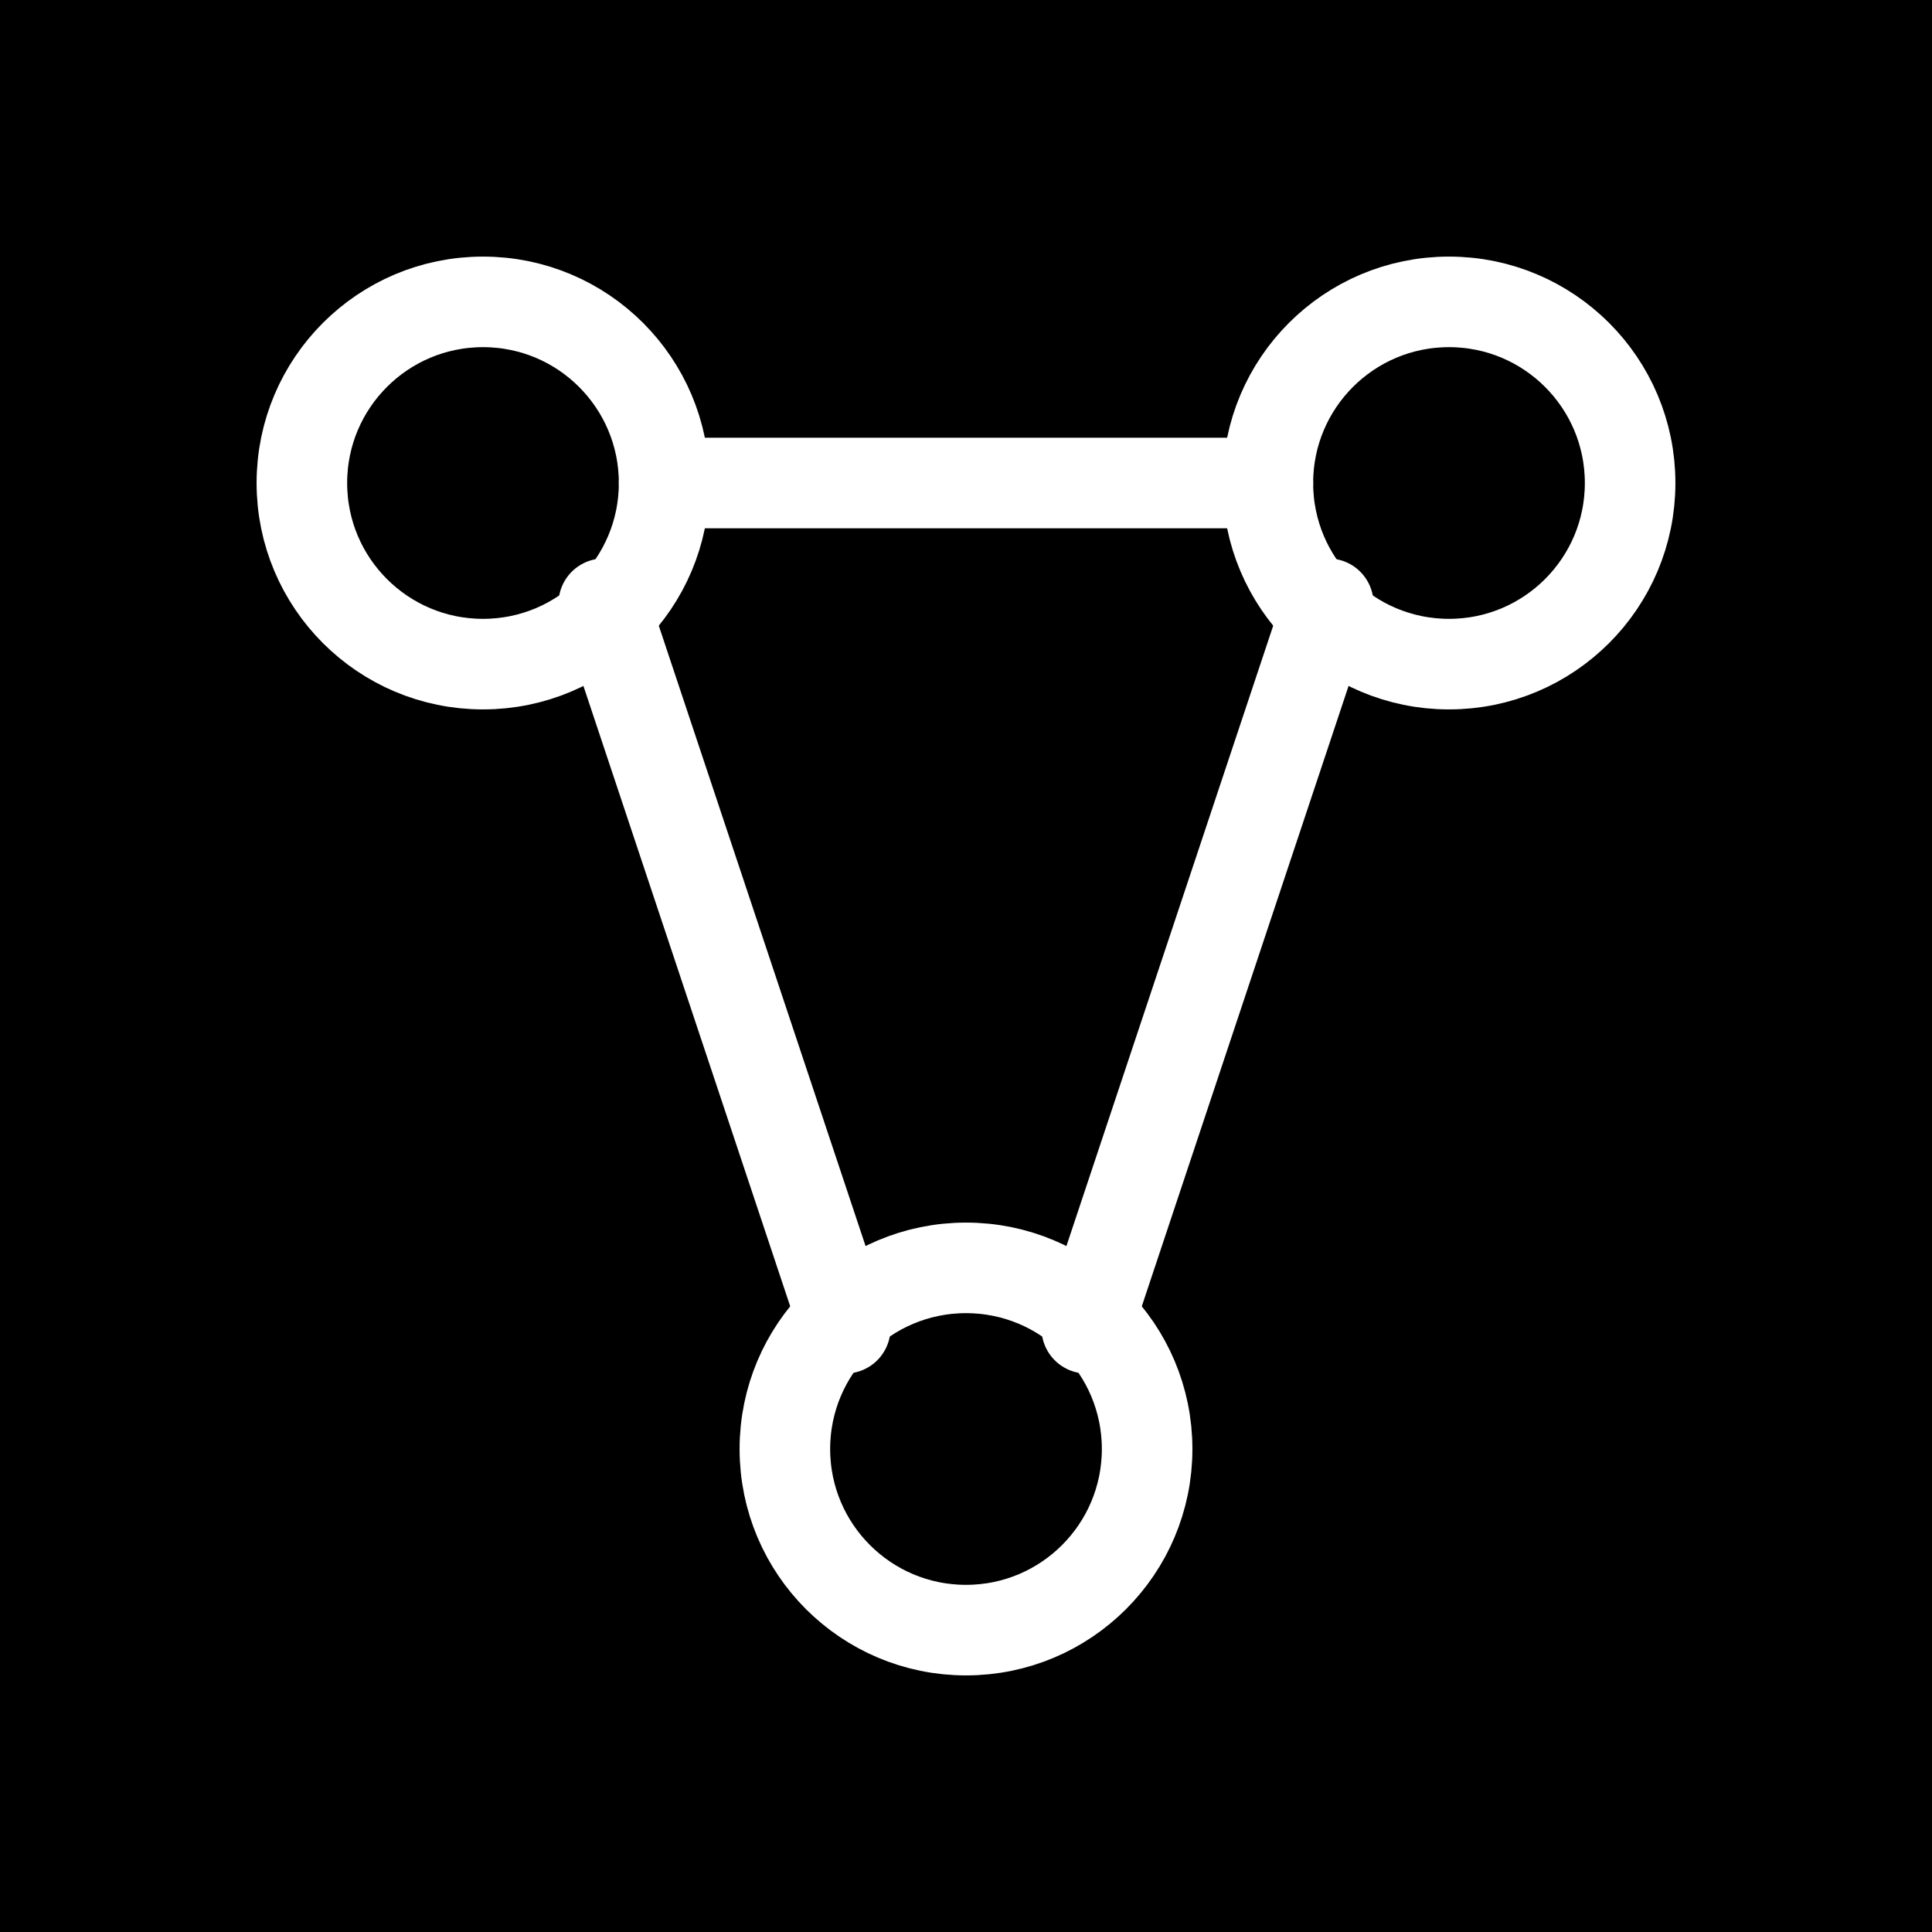 <svg xmlns="http://www.w3.org/2000/svg" viewBox="0 0 32 32">
  <rect width="32" height="32" fill="#000000"/>
  <g stroke="#FFFFFF" stroke-width="1.5" fill="none" stroke-linecap="round" stroke-linejoin="round">
    <!-- Nodo 1 -->
    <circle cx="8" cy="8" r="3"/>
    <!-- Nodo 2 -->
    <circle cx="24" cy="8" r="3"/>
    <!-- Nodo 3 -->
    <circle cx="16" cy="24" r="3"/>
    
    <!-- Connessioni -->
    <line x1="11" y1="8" x2="21" y2="8"/>
    <line x1="10" y1="10" x2="14" y2="22"/>
    <line x1="22" y1="10" x2="18" y2="22"/>
  </g>
</svg>
